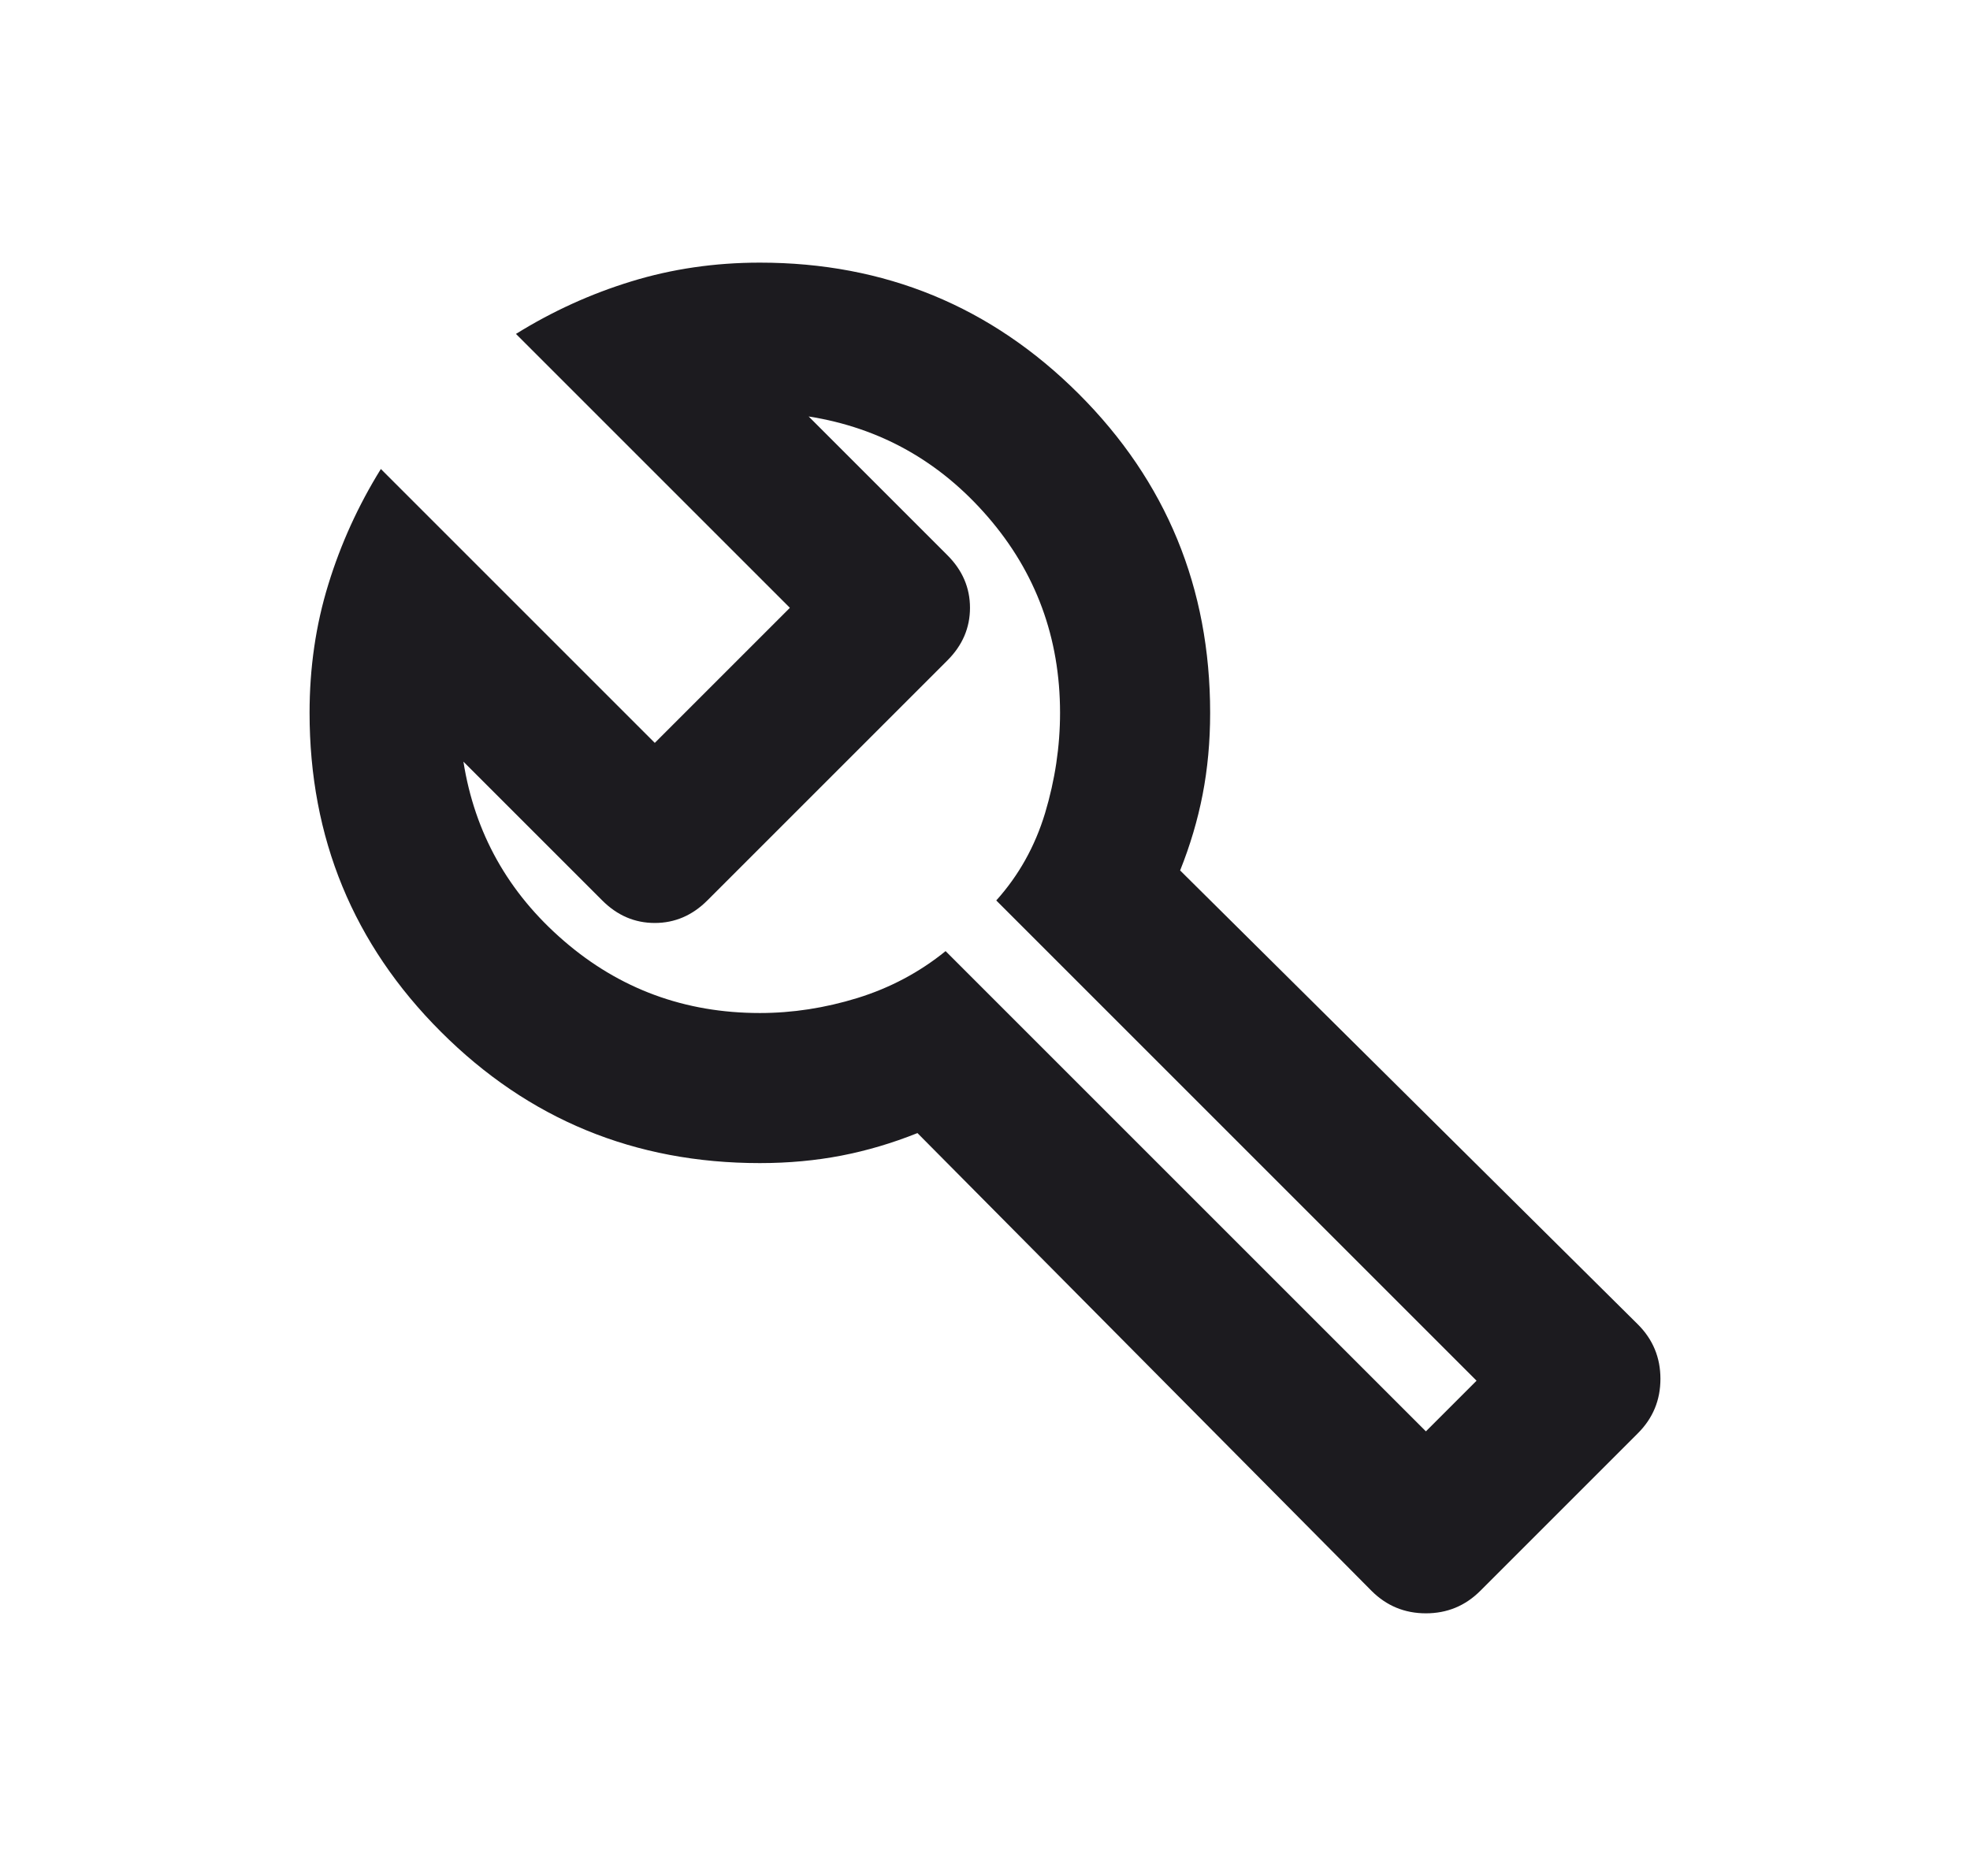<svg width="21" height="20" viewBox="0 0 21 20" fill="none" xmlns="http://www.w3.org/2000/svg">
<mask id="mask0_158_4718" style="mask-type:alpha" maskUnits="userSpaceOnUse" x="0" y="0" width="21" height="20">
<rect x="0.899" y="0.4" width="19.2" height="19.2" fill="#D9D9D9"/>
</mask>
<g mask="url(#mask0_158_4718)">
<path d="M14.62 16.96L9.78 12.08C9.513 12.187 9.243 12.267 8.97 12.32C8.696 12.373 8.406 12.4 8.1 12.4C6.766 12.4 5.633 11.933 4.7 11C3.766 10.067 3.3 8.933 3.3 7.6C3.3 7.12 3.366 6.663 3.5 6.23C3.633 5.797 3.82 5.387 4.06 5L6.98 7.92L8.42 6.48L5.5 3.56C5.886 3.32 6.296 3.133 6.73 3C7.163 2.867 7.62 2.8 8.1 2.8C9.433 2.8 10.566 3.267 11.5 4.2C12.433 5.133 12.9 6.267 12.9 7.6C12.9 7.907 12.873 8.197 12.82 8.47C12.767 8.743 12.687 9.013 12.58 9.28L17.46 14.12C17.62 14.28 17.7 14.473 17.7 14.7C17.7 14.927 17.62 15.12 17.46 15.28L15.78 16.96C15.62 17.12 15.427 17.2 15.2 17.2C14.973 17.2 14.78 17.12 14.62 16.96ZM15.2 15.26L15.74 14.72L10.62 9.6C10.86 9.333 11.033 9.023 11.14 8.67C11.246 8.317 11.3 7.96 11.3 7.6C11.3 6.8 11.043 6.103 10.53 5.51C10.017 4.917 9.38 4.56 8.62 4.44L10.1 5.92C10.26 6.08 10.34 6.267 10.34 6.48C10.34 6.693 10.26 6.88 10.1 7.04L7.54 9.6C7.38 9.76 7.193 9.84 6.98 9.84C6.766 9.84 6.58 9.76 6.42 9.6L4.94 8.12C5.06 8.88 5.416 9.517 6.01 10.03C6.603 10.543 7.3 10.8 8.1 10.8C8.446 10.8 8.793 10.747 9.14 10.64C9.486 10.533 9.8 10.367 10.08 10.14L15.2 15.26Z" fill="#1C1B1F"/>
</g>
</svg>
